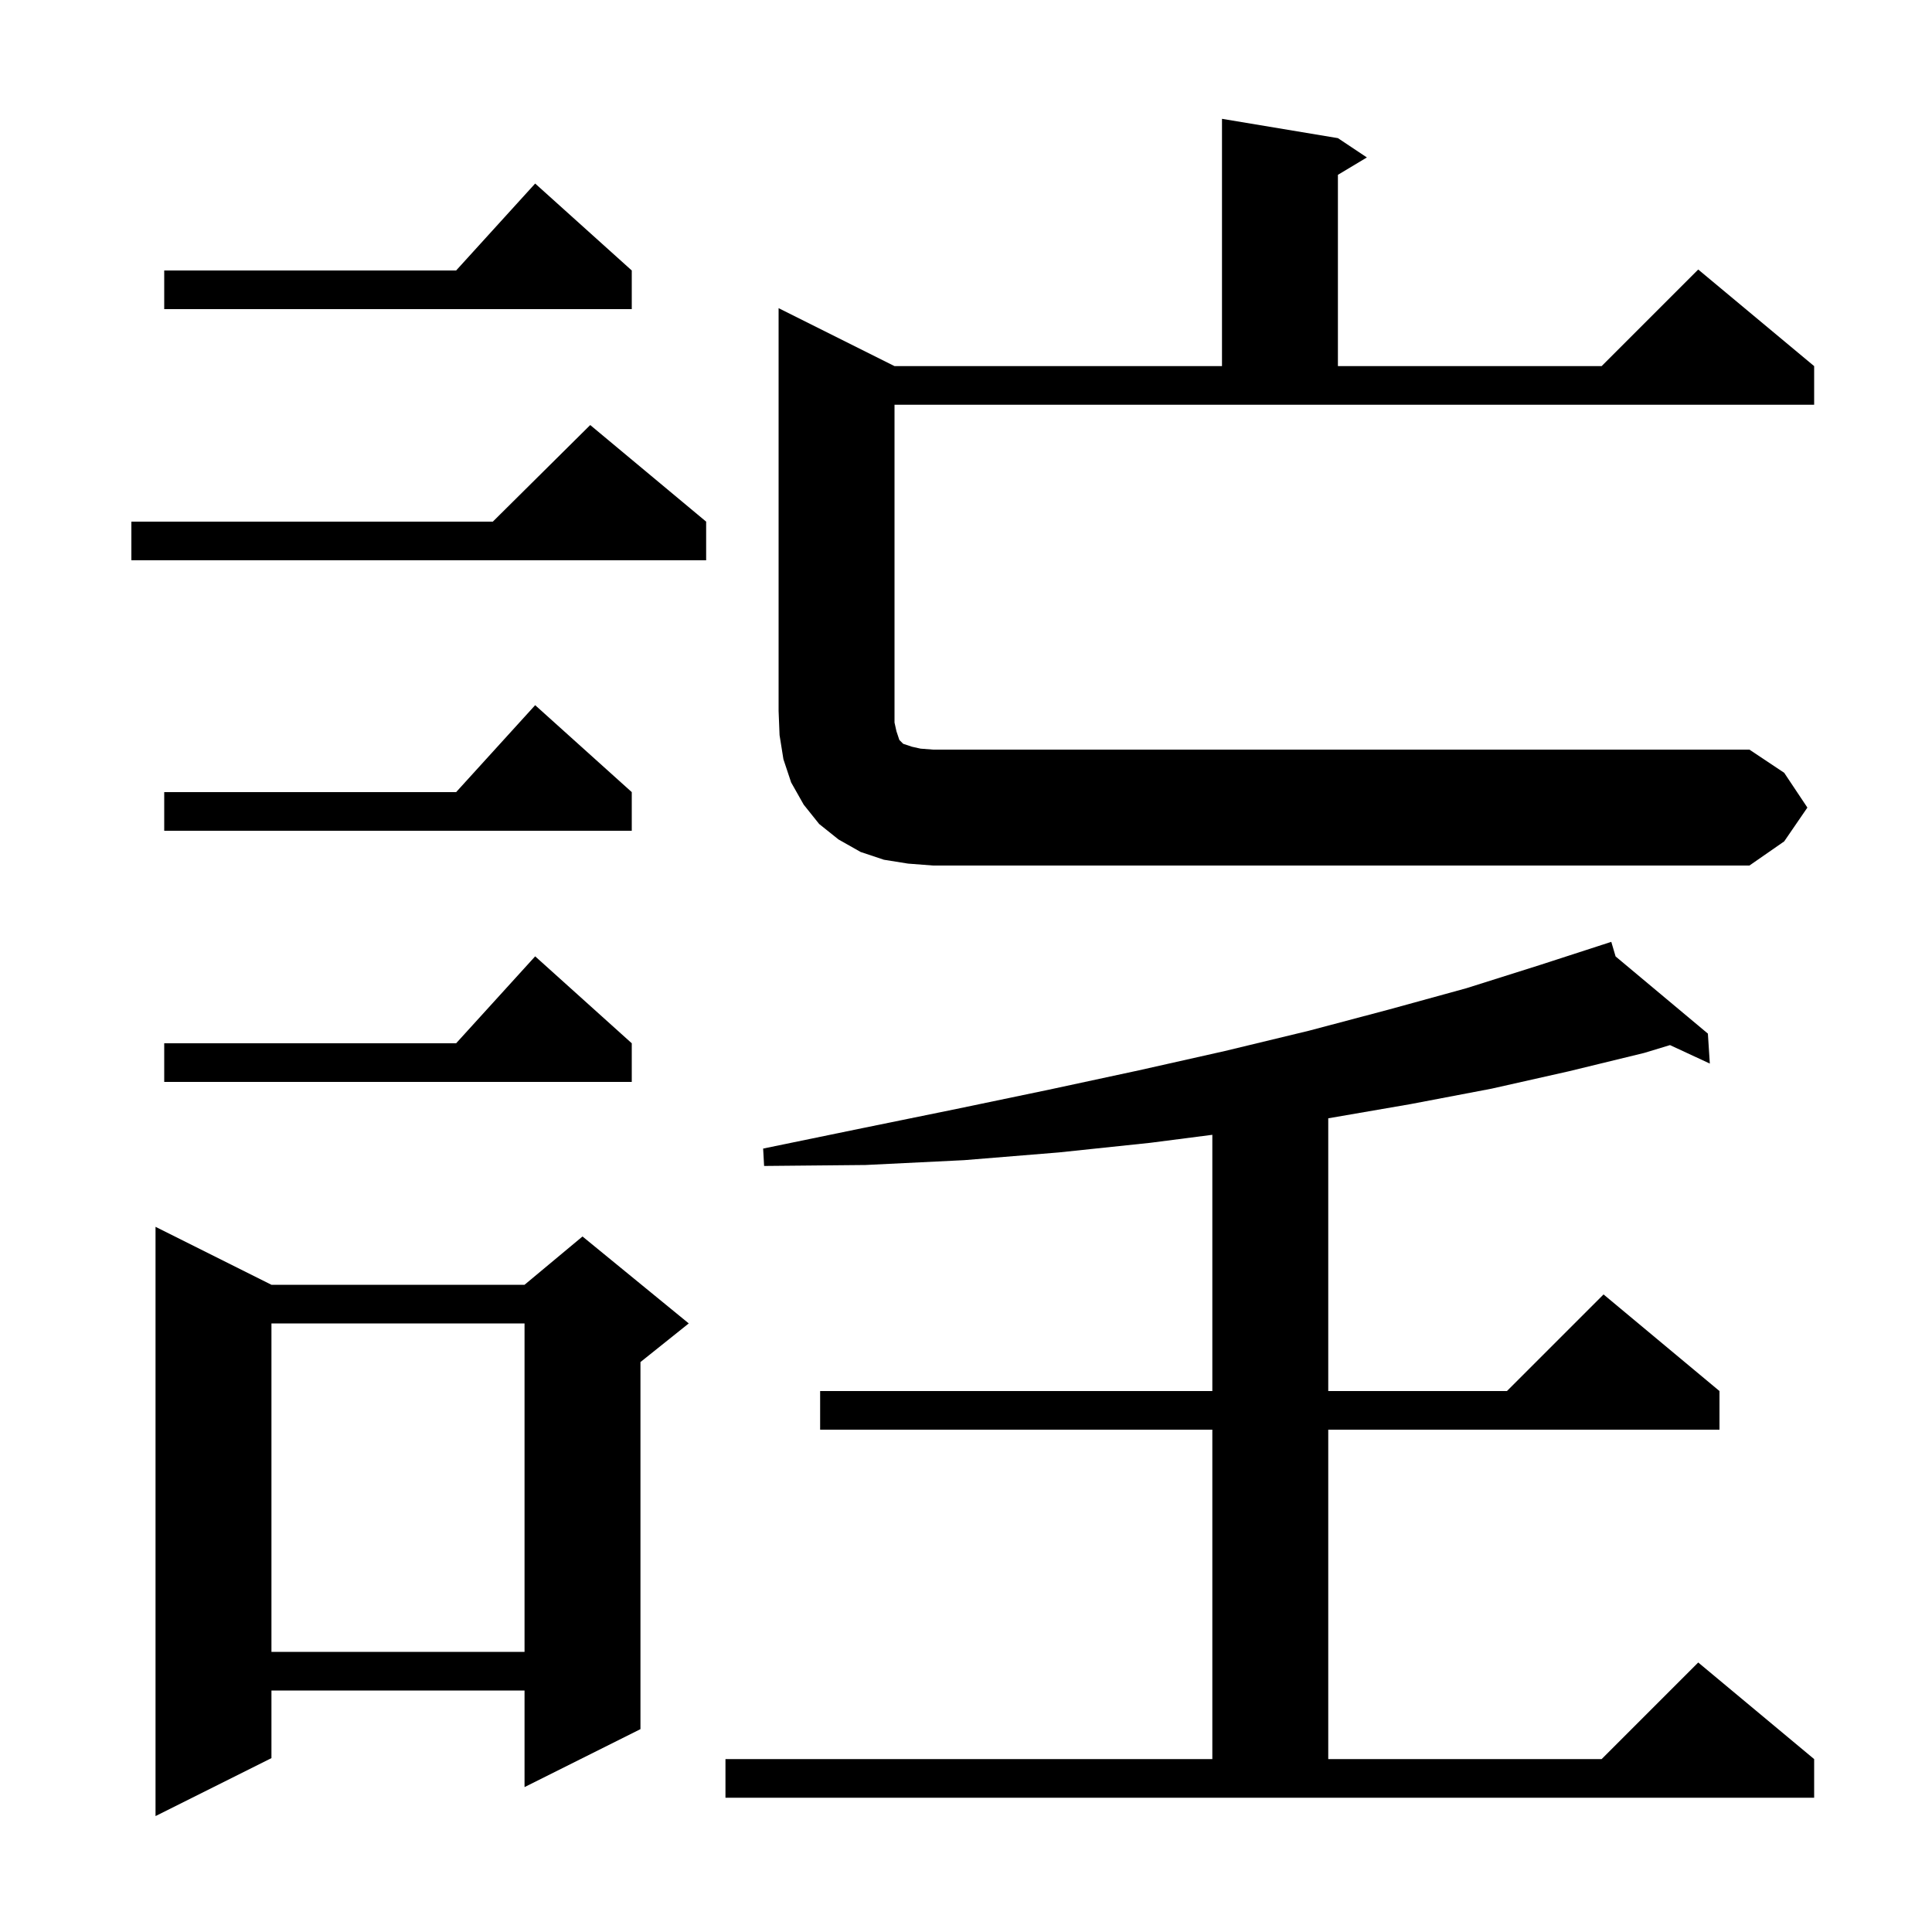 <svg xmlns="http://www.w3.org/2000/svg" xmlns:xlink="http://www.w3.org/1999/xlink" version="1.1" baseProfile="full" viewBox="0 0 200 200" width="200" height="200"><g fill="currentColor"><path d="M 28.1 133.0 L 54.3 133.0 L 60.3 128.0 L 71.3 137.0 L 66.3 141.0 L 66.3 179.0 L 54.3 185.0 L 54.3 175.0 L 28.1 175.0 L 28.1 182.0 L 16.1 188.0 L 16.1 127.0 Z M 75.1 182.1 L 125.5 182.1 L 125.5 148.0 L 84.9 148.0 L 84.9 144.0 L 125.5 144.0 L 125.5 117.474 L 119.1 118.3 L 109.6 119.3 L 99.8 120.1 L 89.6 120.6 L 79.1 120.7 L 79.0 118.9 L 89.2 116.8 L 99.0 114.8 L 108.6 112.8 L 117.9 110.8 L 126.8 108.8 L 135.5 106.7 L 143.8 104.5 L 151.8 102.3 L 159.4 99.9 L 165.808 97.822 L 165.8 97.8 L 165.821 97.818 L 166.8 97.5 L 167.246 99.01 L 176.8 107.0 L 177.0 110.1 L 172.878 108.188 L 170.2 109.0 L 162.4 110.9 L 154.4 112.7 L 146.0 114.3 L 137.5 115.766 L 137.5 144.0 L 156.0 144.0 L 166.0 134.0 L 178.0 144.0 L 178.0 148.0 L 137.5 148.0 L 137.5 182.1 L 165.8 182.1 L 175.8 172.1 L 187.8 182.1 L 187.8 186.1 L 75.1 186.1 Z M 28.1 137.0 L 28.1 171.0 L 54.3 171.0 L 54.3 137.0 Z M 65.4 108.0 L 65.4 112.0 L 17.0 112.0 L 17.0 108.0 L 47.218 108.0 L 55.4 99.0 Z M 94.0 89.4 L 91.5 89.0 L 89.1 88.2 L 86.8 86.9 L 84.8 85.3 L 83.2 83.3 L 81.9 81.0 L 81.1 78.6 L 80.7 76.1 L 80.6 73.6 L 80.6 31.9 L 92.6 37.9 L 126.5 37.9 L 126.5 12.3 L 138.5 14.3 L 141.5 16.3 L 138.5 18.1 L 138.5 37.9 L 165.8 37.9 L 175.8 27.9 L 187.8 37.9 L 187.8 41.9 L 92.6 41.9 L 92.6 74.8 L 92.8 75.7 L 93.1 76.6 L 93.5 77.0 L 94.4 77.3 L 95.3 77.5 L 96.6 77.6 L 181.1 77.6 L 184.7 80.0 L 187.1 83.6 L 184.7 87.1 L 181.1 89.6 L 96.6 89.6 Z M 65.4 82.0 L 65.4 86.0 L 17.0 86.0 L 17.0 82.0 L 47.218 82.0 L 55.4 73.0 Z M 73.1 54.0 L 73.1 58.0 L 13.6 58.0 L 13.6 54.0 L 51.017 54.0 L 61.1 44.0 Z M 65.4 28.0 L 65.4 32.0 L 17.0 32.0 L 17.0 28.0 L 47.218 28.0 L 55.4 19.0 Z "/></g></svg>